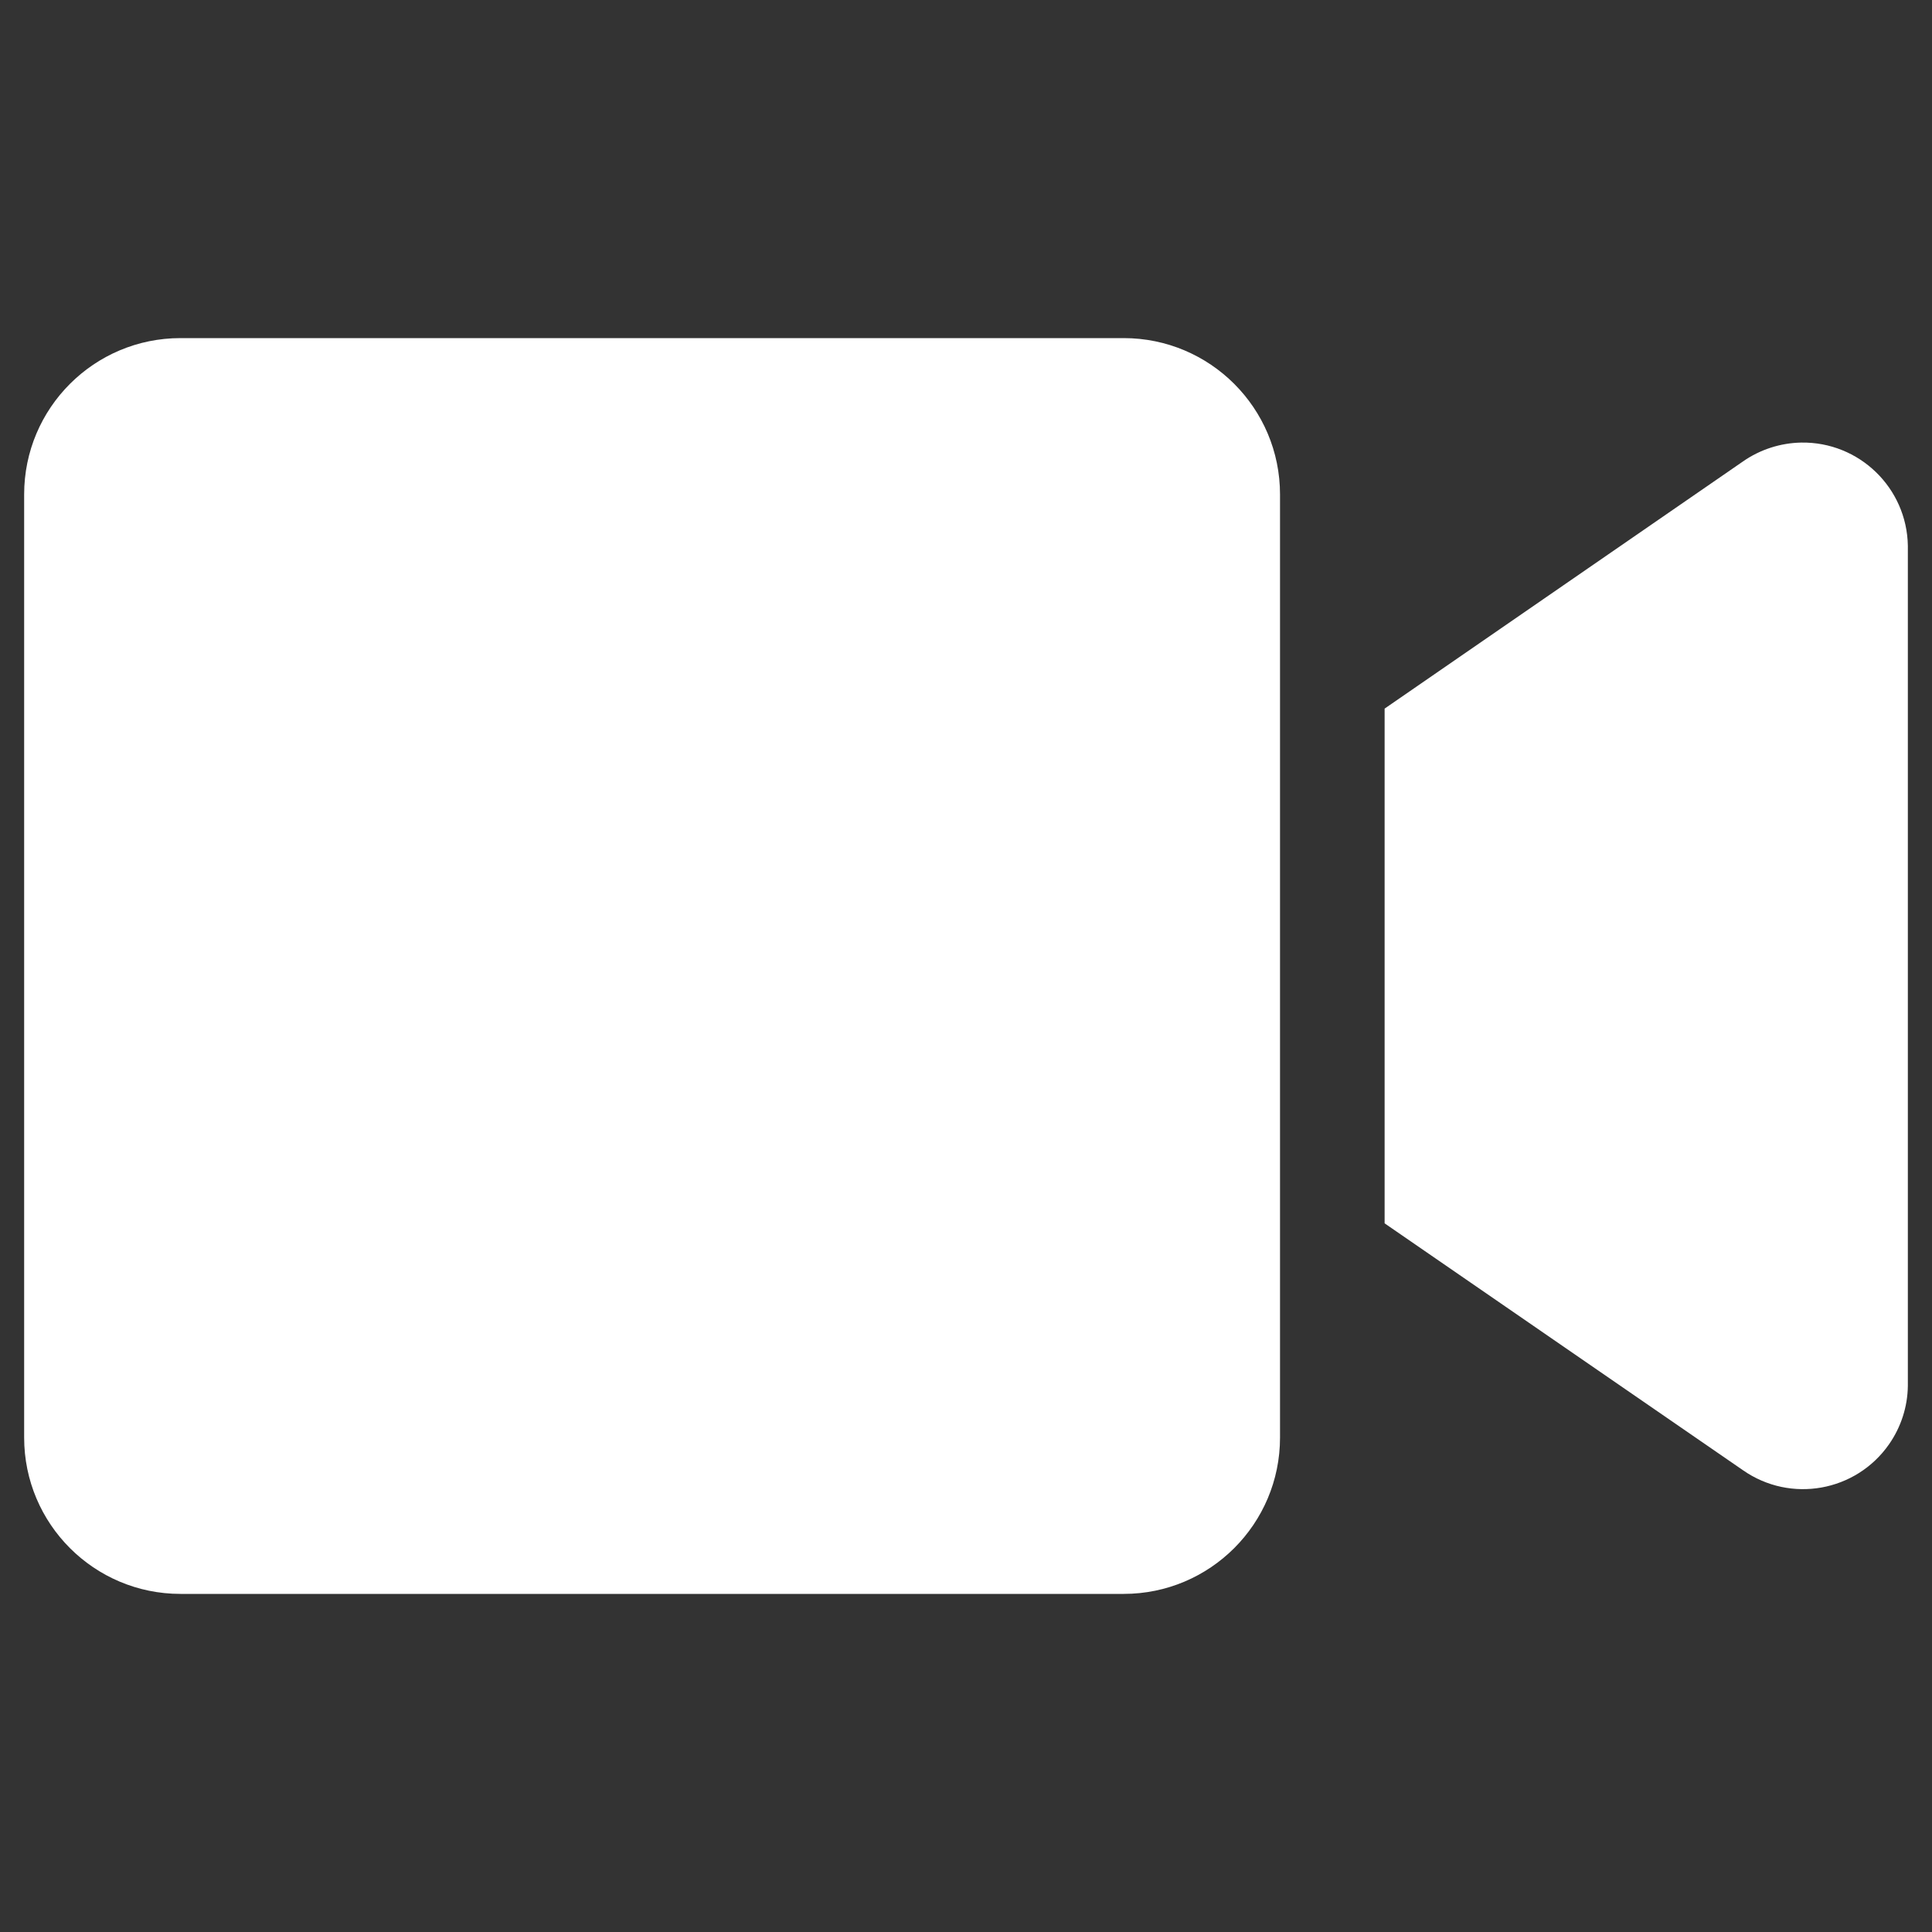 <?xml version="1.0" encoding="utf-8"?>
<!-- Generator: Adobe Illustrator 16.0.0, SVG Export Plug-In . SVG Version: 6.00 Build 0)  -->
<!DOCTYPE svg PUBLIC "-//W3C//DTD SVG 1.1//EN" "http://www.w3.org/Graphics/SVG/1.1/DTD/svg11.dtd">
<svg version="1.1" id="Layer_1" xmlns="http://www.w3.org/2000/svg" xmlns:xlink="http://www.w3.org/1999/xlink" x="0px" y="0px"
	 width="80px" height="80px" viewBox="0 0 80 80" enable-background="new 0 0 80 80" xml:space="preserve">
<rect x="0" y="0" width="80" height="80" fill="#333333" stroke="none"/>
<g>
	<path id="video" fill="#FFFFFF" d="M46.528,14H7.474C3.9,14,1,16.896,1,20.472l0,0v39.055C1,63.102,3.899,66,7.474,66l0,0h39.055
		c3.575,0,6.474-2.898,6.474-6.473l0,0V20.472C53.002,16.896,50.104,14,46.528,14L46.528,14z M72.178,19.104L57.334,29.342v21.314
		l14.842,10.225c1.968,1.373,4.675,0.889,6.046-1.078c0.495-0.711,0.767-1.551,0.778-2.416V22.599
		c-0.039-2.399-2.017-4.311-4.414-4.273c-0.861,0.016-1.701,0.286-2.41,0.779L72.178,19.104L72.178,19.104z"/>
</g>
</svg>
